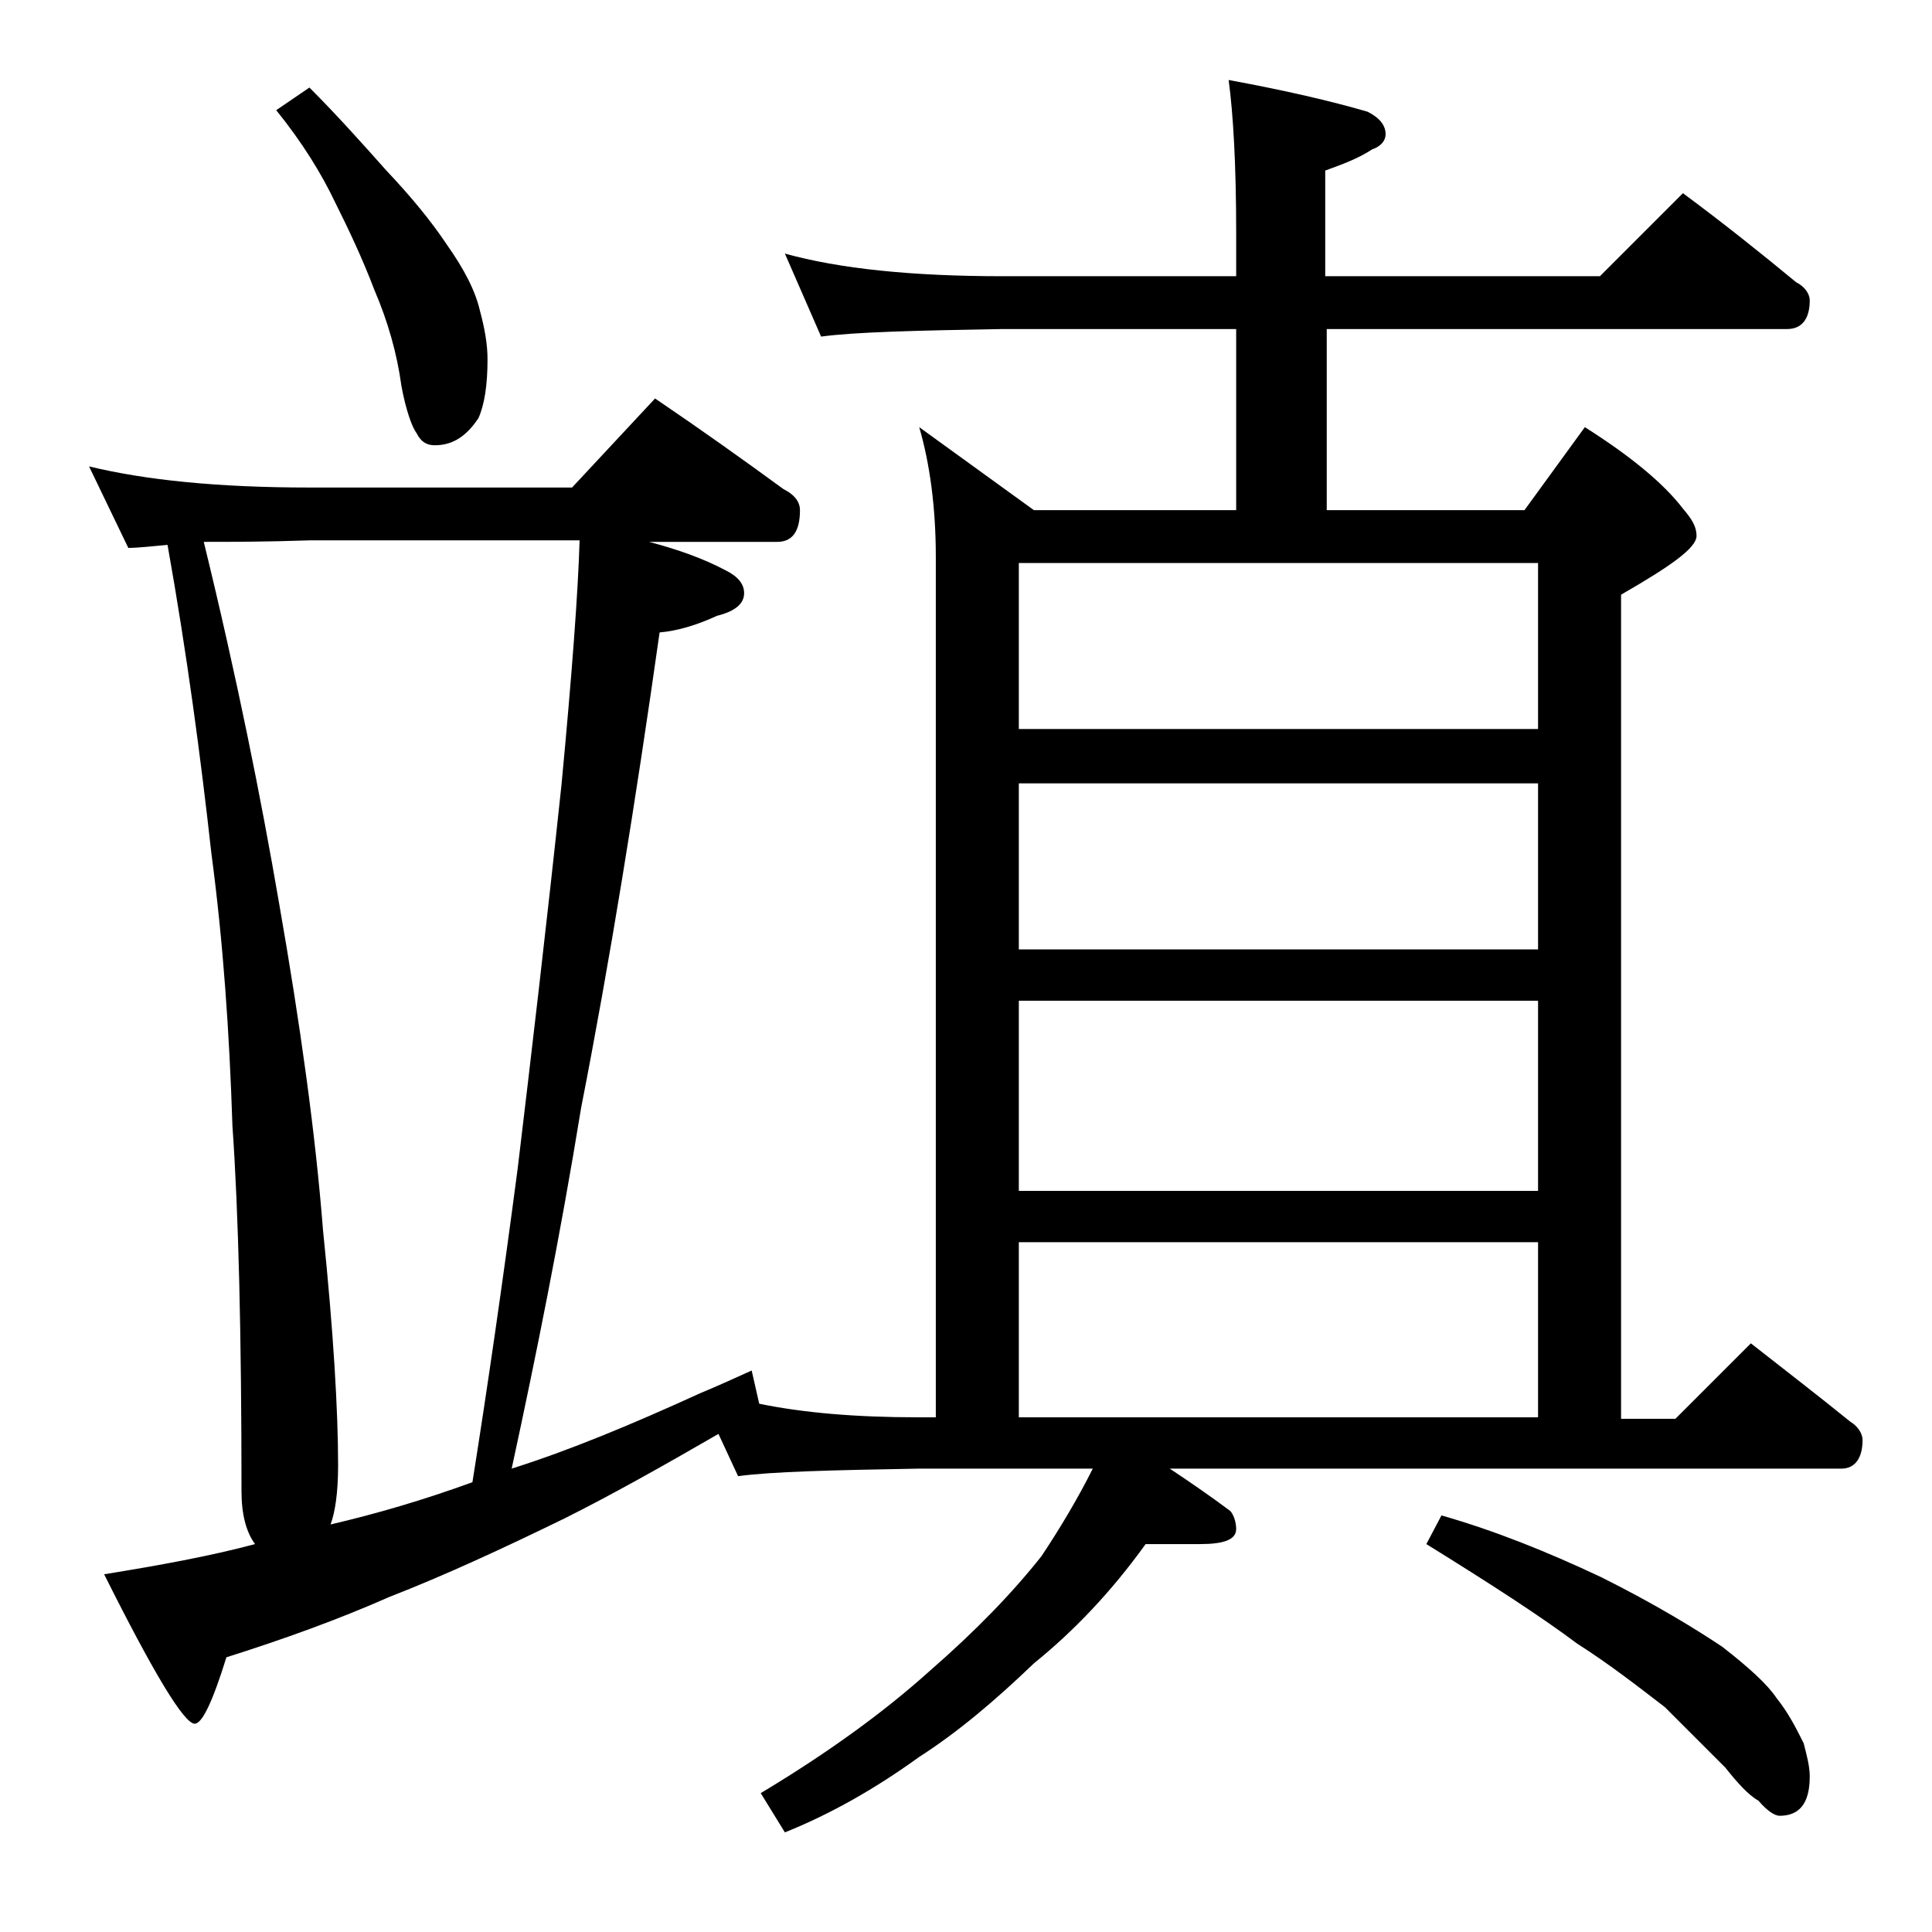 <?xml version="1.0" encoding="utf-8"?>
<!-- Generator: Adobe Illustrator 18.0.0, SVG Export Plug-In . SVG Version: 6.00 Build 0)  -->
<!DOCTYPE svg PUBLIC "-//W3C//DTD SVG 1.1//EN" "http://www.w3.org/Graphics/SVG/1.1/DTD/svg11.dtd">
<svg version="1.1" id="Layer_1" xmlns="http://www.w3.org/2000/svg" xmlns:xlink="http://www.w3.org/1999/xlink" x="0px" y="0px"
	 viewBox="0 0 128 128" enable-background="new 0 0 128 128" xml:space="preserve">
<path d="M5.9,30.9c3.7,0.9,8.5,1.4,14.6,1.4h17.4l5.5-5.9c3.1,2.1,5.9,4.1,8.5,6c0.8,0.4,1.1,0.9,1.1,1.4c0,1.4-0.5,2.1-1.5,2.1H43
	c1.9,0.5,3.6,1.1,5.1,1.9c0.8,0.4,1.2,0.9,1.2,1.5c0,0.7-0.6,1.2-1.8,1.5c-1.3,0.6-2.6,1-3.8,1.1c-1.6,11.3-3.3,21.8-5.2,31.5
	c-1.4,8.6-3,16.5-4.6,23.9c3.8-1.2,7.9-2.9,12.5-5c1.2-0.5,2.3-1,3.4-1.5l0.5,2.2c2.9,0.6,6.4,0.9,10.5,0.9H62v-57
	c0-3.3-0.4-6.2-1.1-8.6l7.6,5.5h13.4v-12H66.4c-5.8,0.1-9.8,0.2-12,0.5L52,16.8c3.6,1,8.4,1.5,14.4,1.5h15.5v-2.9
	c0-4.5-0.2-7.9-0.5-10.1c3.8,0.7,6.8,1.4,9.2,2.1c0.8,0.4,1.2,0.9,1.2,1.5c0,0.4-0.3,0.8-0.9,1c-0.9,0.6-2,1-3.1,1.4v7H106l5.5-5.5
	c2.7,2,5.2,4,7.5,5.9c0.6,0.3,0.9,0.8,0.9,1.2c0,1.2-0.5,1.9-1.5,1.9H87.9v12H101l4-5.5c3,1.9,5.2,3.7,6.5,5.4
	c0.6,0.7,0.9,1.2,0.9,1.8c0,0.8-1.7,2-5,3.9v54.6h3.6l5-5c2.3,1.8,4.5,3.5,6.6,5.2c0.5,0.3,0.8,0.8,0.8,1.2c0,1.2-0.5,1.9-1.4,1.9
	H77.5c1.5,1,2.8,1.9,4,2.8c0.2,0.2,0.4,0.7,0.4,1.2c0,0.7-0.8,1-2.4,1h-3.6c-2.3,3.2-4.8,5.8-7.4,7.9c-2.6,2.5-5.1,4.6-7.6,6.2
	c-2.9,2.1-5.9,3.8-8.9,5l-1.6-2.6c4.5-2.7,8.2-5.4,11.2-8.1c3.1-2.7,5.5-5.2,7.4-7.6c1.2-1.8,2.4-3.8,3.4-5.8H60.9
	c-5.8,0.1-9.8,0.2-12,0.5L47.6,95c-3.8,2.2-7.2,4.1-10.2,5.6c-4.1,2-8,3.8-11.6,5.2c-3.4,1.5-7,2.8-10.8,4c-0.9,2.9-1.6,4.4-2.1,4.4
	c-0.7,0-2.7-3.3-6-9.9c3.7-0.6,7-1.2,10-2c-0.6-0.8-0.9-2-0.9-3.5c0-10.4-0.2-18.5-0.6-24.2c-0.2-6.1-0.6-12.1-1.4-18.1
	c-0.7-6.3-1.6-13.1-2.9-20.4c-1.1,0.1-2,0.2-2.6,0.2L5.9,30.9z M21.9,101c3-0.7,6.1-1.6,9.4-2.8c1-6.3,2-13.2,3-20.8
	c0.9-7.5,1.9-16,2.9-25.4c0.7-7.4,1.1-12.8,1.2-16.2H20.5c-2.9,0.1-5.2,0.1-7,0.1c2.2,9,3.8,17,5,24c1.4,8,2.4,15.2,2.9,21.6
	c0.7,6.8,1,12,1,15.6C22.4,98.9,22.2,100.2,21.9,101z M20.5,5.8c1.8,1.8,3.5,3.7,5.1,5.5c1.7,1.8,3,3.4,4,4.9
	c1.2,1.7,1.9,3.1,2.2,4.4c0.3,1.1,0.5,2.2,0.5,3.2c0,1.7-0.2,3-0.6,3.9c-0.8,1.2-1.7,1.8-2.9,1.8c-0.5,0-0.9-0.2-1.2-0.8
	c-0.3-0.4-0.7-1.5-1-3.1c-0.3-2.2-0.9-4.3-1.8-6.4c-0.8-2.1-1.7-4-2.6-5.8c-0.9-1.9-2.2-4-3.9-6.1L20.5,5.8z M67.5,48.3h34.4v-11
	H67.5V48.3z M67.5,62.9h34.4v-11H67.5V62.9z M67.5,78.9h34.4V66.3H67.5V78.9z M67.5,93.9h34.4V82.3H67.5V93.9z M95.5,100.4
	c3.5,1,7,2.4,10.6,4.1c3.6,1.8,6.2,3.4,8,4.6c1.8,1.4,3,2.5,3.6,3.4c0.8,1,1.3,2,1.8,3c0.2,0.8,0.4,1.5,0.4,2.2c0,1.8-0.7,2.6-2,2.6
	c-0.3,0-0.8-0.3-1.4-1c-0.7-0.4-1.4-1.2-2.2-2.2c-1.5-1.5-2.8-2.8-4-4c-1.7-1.3-3.6-2.8-5.8-4.2c-2.4-1.8-5.8-4-10-6.6L95.5,100.4z"
	/>
</svg>

